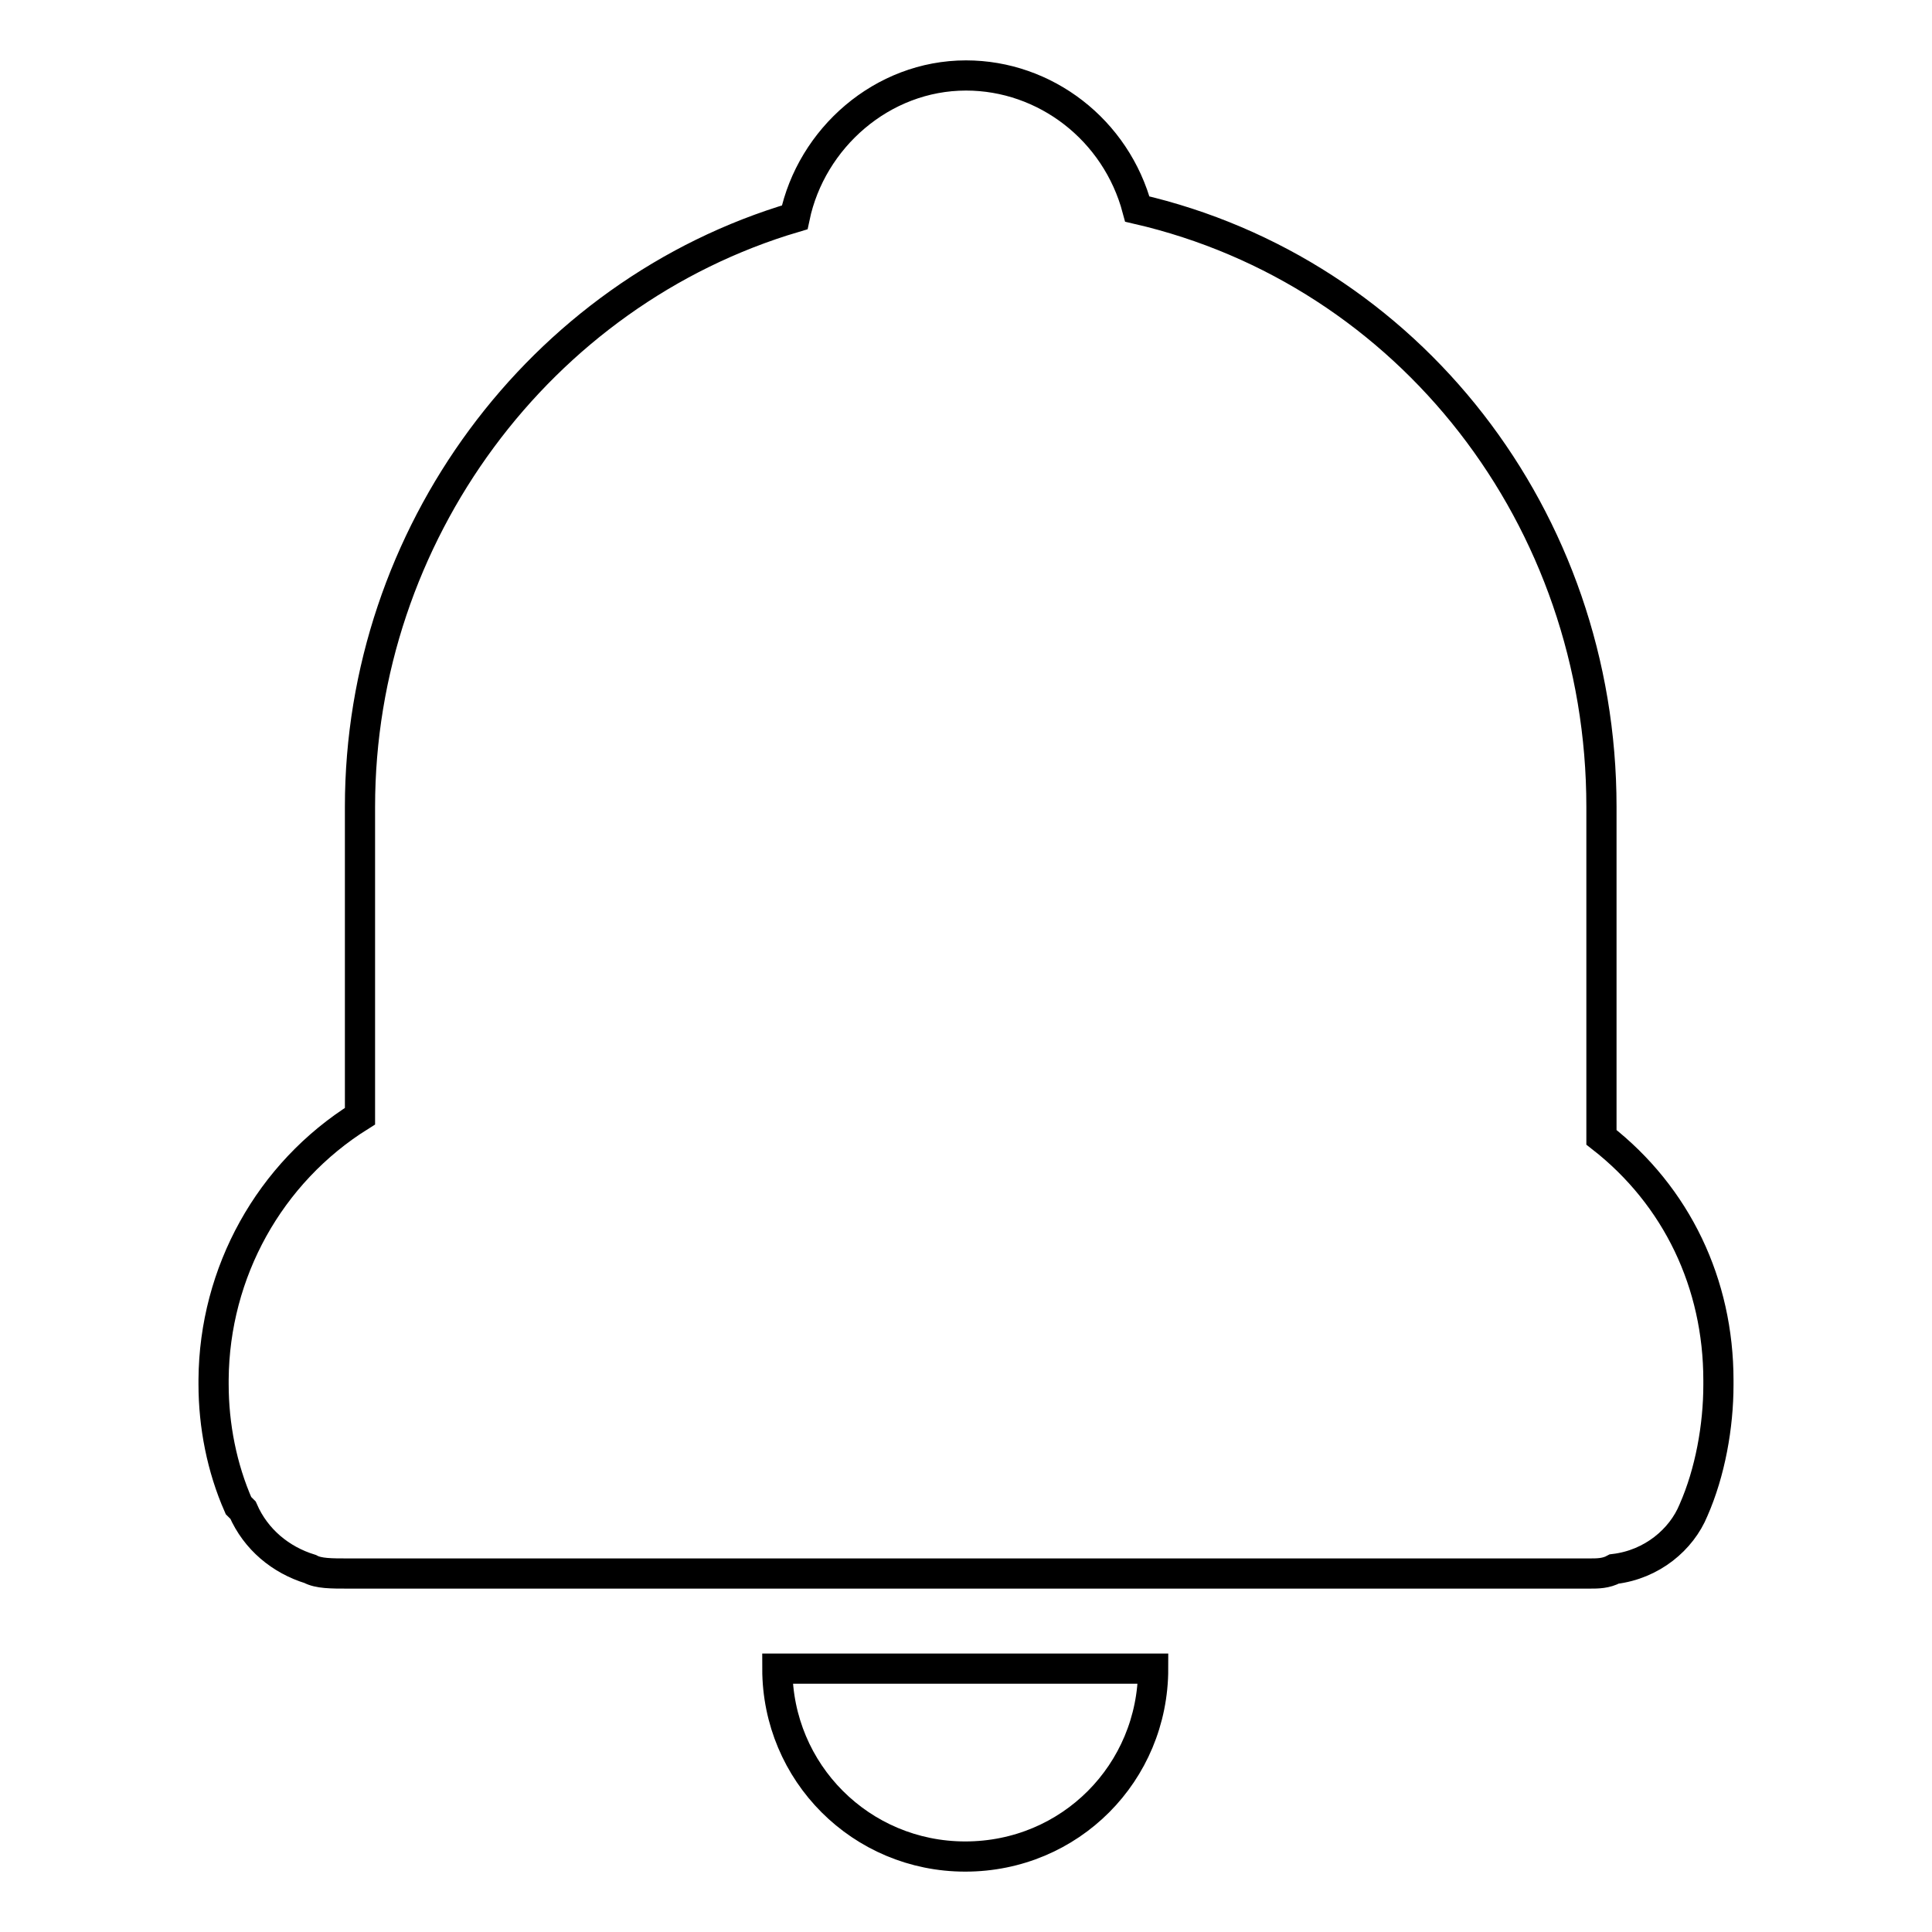 <?xml version="1.0" encoding="utf-8"?>
<!-- Svg Vector Icons : http://www.onlinewebfonts.com/icon -->
<!DOCTYPE svg PUBLIC "-//W3C//DTD SVG 1.1//EN" "http://www.w3.org/Graphics/SVG/1.1/DTD/svg11.dtd">
<svg version="1.1" xmlns="http://www.w3.org/2000/svg" xmlns:xlink="http://www.w3.org/1999/xlink" x="0px" y="0px" viewBox="0 0 256 256" enable-background="new 0 0 256 256" xml:space="preserve">
<g> <path stroke-width="4" fill-opacity="0" stroke="#000000"  d="M212.2,150.7v-43.8c0-38.2-25.5-70.9-61.5-79.2C147.9,17.2,138.5,10,128,10c-11.1,0-20.5,8.3-22.7,18.8 c-33.8,10-57.6,42.1-57.6,78.1v41c-12,7.5-19.3,20.7-19.4,34.9v0.6c0,5.5,1.1,11.1,3.3,16.1l0.6,0.6c1.7,3.9,5,6.6,8.9,7.8 c1.1,0.6,2.8,0.6,5,0.6h164.5c1.1,0,2.2,0,3.3-0.6c5-0.6,8.9-3.9,10.5-7.8c2.2-5,3.3-11.1,3.3-16.6v-0.6 C227.7,170.1,222.2,158.5,212.2,150.7L212.2,150.7z M146.8,221.1h-43.8c0,13.8,11.1,24.9,24.9,24.9c13.9,0,24.9-11.1,24.9-24.9 H146.8z"/></g>
</svg>